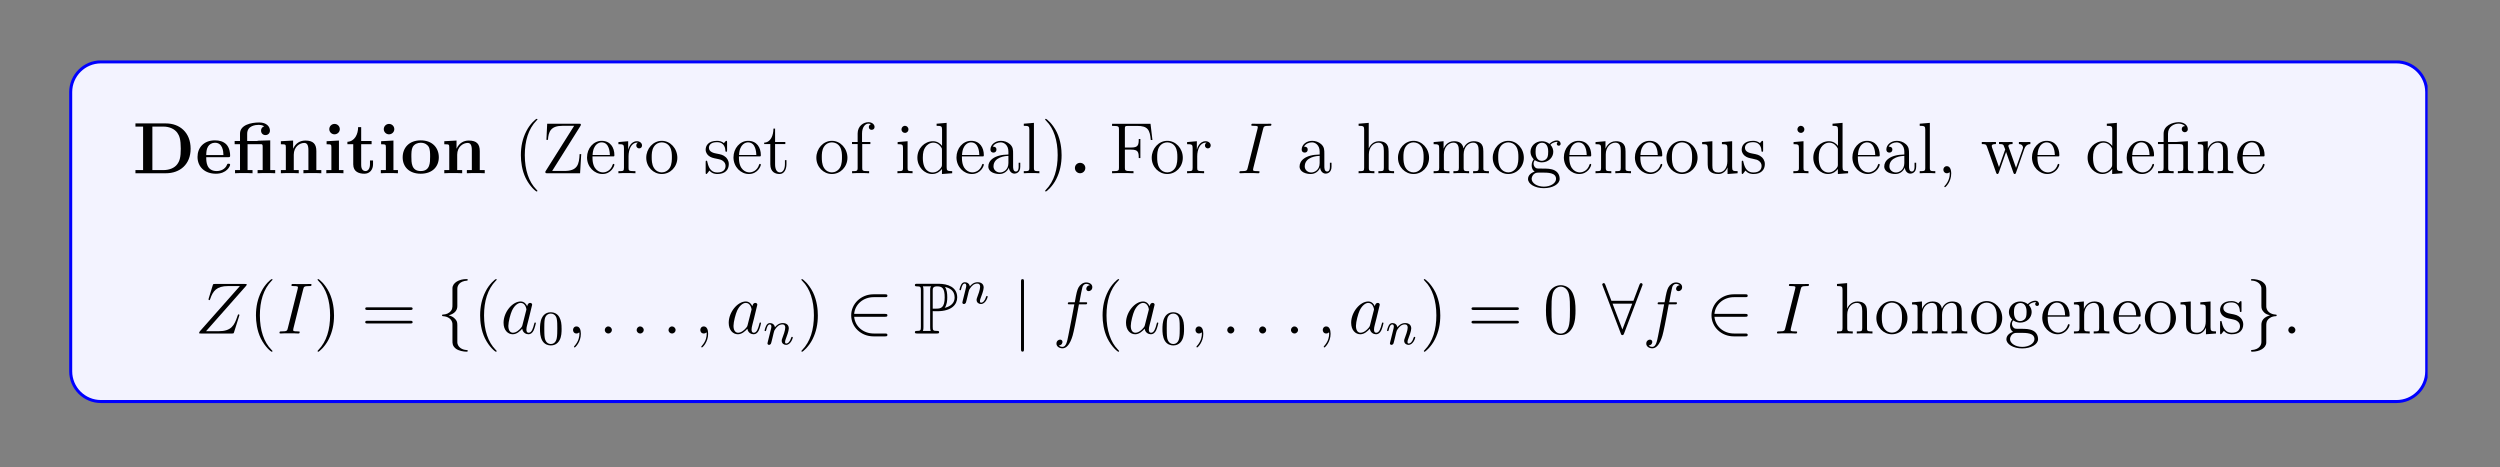 <?xml version="1.0" encoding="UTF-8"?>
<svg xmlns="http://www.w3.org/2000/svg" xmlns:xlink="http://www.w3.org/1999/xlink" width="408.468" height="76.364" viewBox="0 0 408.468 76.364">
<rect x="0" y="0" width="408.468" height="76.364" fill="#808080" stroke="none"/>
<defs>
<g>
<g id="glyph-0-0">
<path d="M 9.469 -4 C 9.469 -6.672 7.672 -8.141 5.438 -8.141 L 0.453 -8.141 L 0.453 -7.625 L 1.703 -7.625 L 1.703 -0.516 L 0.453 -0.516 L 0.453 0 L 5.438 0 C 7.719 0 9.469 -1.453 9.469 -4 Z M 7.859 -4.016 C 7.859 -2.625 7.688 -2 7.266 -1.453 C 6.859 -0.906 6.062 -0.516 5 -0.516 L 3.219 -0.516 L 3.219 -7.625 L 5 -7.625 C 6.031 -7.625 6.859 -7.219 7.297 -6.609 C 7.641 -6.125 7.859 -5.531 7.859 -4.016 Z M 7.859 -4.016 "/>
</g>
<g id="glyph-0-1">
<path d="M 5.703 -1.391 C 5.703 -1.562 5.531 -1.562 5.453 -1.562 C 5.266 -1.562 5.25 -1.531 5.188 -1.375 C 4.875 -0.609 4.094 -0.359 3.516 -0.359 C 1.797 -0.359 1.797 -1.953 1.797 -2.625 L 5.359 -2.625 C 5.641 -2.625 5.703 -2.625 5.703 -2.922 C 5.703 -3.266 5.625 -4.156 5.078 -4.719 C 4.578 -5.219 3.906 -5.375 3.219 -5.375 C 1.375 -5.375 0.375 -4.156 0.375 -2.672 C 0.375 -1.016 1.594 0.078 3.375 0.078 C 5.172 0.078 5.703 -1.188 5.703 -1.391 Z M 4.609 -2.969 L 1.797 -2.969 C 1.812 -3.453 1.828 -3.906 2.078 -4.344 C 2.297 -4.719 2.719 -4.984 3.219 -4.984 C 4.5 -4.984 4.594 -3.562 4.609 -2.969 Z M 4.609 -2.969 "/>
</g>
<g id="glyph-0-2">
<path d="M 6.984 0 L 6.984 -0.516 L 6.172 -0.516 L 6.172 -5.375 L 4.109 -5.312 L 4.109 -5.266 L 2.406 -5.266 L 2.406 -6.453 C 2.406 -7.797 3.812 -7.906 4.281 -7.906 C 4.406 -7.906 4.844 -7.906 5.188 -7.672 C 4.828 -7.547 4.672 -7.266 4.672 -6.969 C 4.672 -6.516 5 -6.234 5.391 -6.234 C 5.781 -6.234 6.125 -6.516 6.125 -6.969 C 6.125 -7.609 5.578 -8.297 4.391 -8.297 C 3.031 -8.297 1.234 -7.891 1.234 -6.469 L 1.234 -5.266 L 0.359 -5.266 L 0.359 -4.75 L 1.234 -4.75 L 1.234 -0.516 L 0.422 -0.516 L 0.422 0 C 0.688 -0.031 1.531 -0.031 1.844 -0.031 C 2.172 -0.031 3.016 -0.031 3.281 0 L 3.281 -0.516 L 2.469 -0.516 L 2.469 -4.75 L 4.562 -4.75 C 4.859 -4.75 4.938 -4.75 4.938 -4.328 L 4.938 -0.516 L 4.109 -0.516 L 4.109 0 C 4.391 -0.031 5.234 -0.031 5.547 -0.031 C 5.875 -0.031 6.719 -0.031 6.984 0 Z M 6.984 0 "/>
</g>
<g id="glyph-0-3">
<path d="M 7.109 0 L 7.109 -0.516 L 6.297 -0.516 L 6.297 -3.625 C 6.297 -4.75 5.812 -5.344 4.5 -5.344 C 3.656 -5.344 2.922 -4.922 2.516 -4.031 L 2.5 -4.031 L 2.5 -5.344 L 0.5 -5.234 L 0.5 -4.734 C 1.234 -4.734 1.312 -4.734 1.312 -4.266 L 1.312 -0.516 L 0.5 -0.516 L 0.5 0 C 0.766 -0.031 1.625 -0.031 1.953 -0.031 C 2.281 -0.031 3.156 -0.031 3.422 0 L 3.422 -0.516 L 2.609 -0.516 L 2.609 -3.031 C 2.609 -4.312 3.562 -4.953 4.312 -4.953 C 4.75 -4.953 5 -4.656 5 -3.766 L 5 -0.516 L 4.188 -0.516 L 4.188 0 C 4.453 -0.031 5.312 -0.031 5.641 -0.031 C 5.984 -0.031 6.844 -0.031 7.109 0 Z M 7.109 0 "/>
</g>
<g id="glyph-0-4">
<path d="M 3.312 0 L 3.312 -0.516 L 2.578 -0.516 L 2.578 -5.344 L 0.562 -5.234 L 0.562 -4.734 C 1.25 -4.734 1.344 -4.734 1.344 -4.266 L 1.344 -0.516 L 0.516 -0.516 L 0.516 0 C 0.797 -0.031 1.609 -0.031 1.938 -0.031 C 2.266 -0.031 3.031 -0.031 3.312 0 Z M 2.719 -7.203 C 2.719 -7.703 2.312 -8.062 1.859 -8.062 C 1.375 -8.062 1 -7.672 1 -7.203 C 1 -6.719 1.406 -6.359 1.844 -6.359 C 2.344 -6.359 2.719 -6.75 2.719 -7.203 Z M 2.719 -7.203 "/>
</g>
<g id="glyph-0-5">
<path d="M 4.438 -1.469 L 4.438 -2.094 L 3.938 -2.094 L 3.938 -1.484 C 3.938 -0.703 3.578 -0.359 3.219 -0.359 C 2.5 -0.359 2.5 -1.156 2.5 -1.422 L 2.5 -4.75 L 4.203 -4.75 L 4.203 -5.266 L 2.5 -5.266 L 2.5 -7.531 L 2 -7.531 C 2 -6.359 1.422 -5.188 0.25 -5.141 L 0.25 -4.75 L 1.203 -4.75 L 1.203 -1.453 C 1.203 -0.203 2.188 0.078 3.031 0.078 C 3.906 0.078 4.438 -0.594 4.438 -1.469 Z M 4.438 -1.469 "/>
</g>
<g id="glyph-0-6">
<path d="M 6.281 -2.594 C 6.281 -4.203 5.188 -5.375 3.328 -5.375 C 1.406 -5.375 0.375 -4.141 0.375 -2.594 C 0.375 -1.047 1.453 0.078 3.328 0.078 C 5.25 0.078 6.281 -1.109 6.281 -2.594 Z M 4.859 -2.719 C 4.859 -1.734 4.859 -0.359 3.328 -0.359 C 1.797 -0.359 1.797 -1.75 1.797 -2.719 C 1.797 -3.266 1.797 -3.859 2.016 -4.297 C 2.281 -4.766 2.812 -4.984 3.328 -4.984 C 4 -4.984 4.422 -4.656 4.625 -4.328 C 4.859 -3.906 4.859 -3.281 4.859 -2.719 Z M 4.859 -2.719 "/>
</g>
<g id="glyph-0-7">
<path d="M 2.703 -0.859 C 2.703 -1.344 2.312 -1.703 1.844 -1.703 C 1.391 -1.703 1 -1.344 1 -0.859 C 1 -0.375 1.391 0 1.844 0 C 2.312 0 2.703 -0.375 2.703 -0.859 Z M 2.703 -0.859 "/>
</g>
<g id="glyph-1-0">
<path d="M 3.859 2.875 C 3.859 2.844 3.859 2.828 3.656 2.625 C 2.469 1.422 1.797 -0.531 1.797 -2.953 C 1.797 -5.25 2.359 -7.234 3.734 -8.641 C 3.859 -8.734 3.859 -8.766 3.859 -8.797 C 3.859 -8.875 3.797 -8.891 3.75 -8.891 C 3.594 -8.891 2.625 -8.047 2.047 -6.875 C 1.438 -5.688 1.156 -4.406 1.156 -2.953 C 1.156 -1.891 1.328 -0.484 1.938 0.781 C 2.641 2.203 3.609 2.984 3.75 2.984 C 3.797 2.984 3.859 2.953 3.859 2.875 Z M 3.859 2.875 "/>
</g>
<g id="glyph-1-1">
<path d="M 6.5 -3.125 L 6.234 -3.125 C 6.156 -1.453 5.906 -0.375 3.75 -0.375 L 1.75 -0.375 L 6.344 -7.688 C 6.438 -7.844 6.438 -7.844 6.438 -7.938 C 6.438 -8.094 6.375 -8.094 6.156 -8.094 L 0.938 -8.094 L 0.812 -5.453 L 1.062 -5.453 C 1.156 -6.797 1.516 -7.75 3.438 -7.75 L 5.344 -7.75 L 0.641 -0.281 C 0.641 -0.016 0.656 0 0.922 0 L 6.312 0 Z M 6.5 -3.125 "/>
</g>
<g id="glyph-1-2">
<path d="M 4.828 -1.406 C 4.828 -1.484 4.766 -1.531 4.703 -1.531 C 4.594 -1.531 4.578 -1.469 4.547 -1.406 C 4.25 -0.422 3.453 -0.141 2.953 -0.141 C 2.453 -0.141 1.25 -0.469 1.25 -2.531 L 1.25 -2.75 L 4.547 -2.75 C 4.797 -2.75 4.828 -2.75 4.828 -2.984 C 4.828 -4.172 4.188 -5.297 2.75 -5.297 C 1.406 -5.297 0.359 -4.062 0.359 -2.594 C 0.359 -1.031 1.562 0.125 2.875 0.125 C 4.297 0.125 4.828 -1.156 4.828 -1.406 Z M 4.094 -2.984 L 1.266 -2.984 C 1.359 -4.844 2.406 -5.047 2.734 -5.047 C 4.016 -5.047 4.078 -3.375 4.094 -2.984 Z M 4.094 -2.984 "/>
</g>
<g id="glyph-1-3">
<path d="M 4.188 -4.547 C 4.188 -4.891 3.859 -5.234 3.359 -5.234 C 2.344 -5.234 2 -4.141 1.938 -3.906 L 1.922 -3.906 L 1.922 -5.234 L 0.328 -5.094 L 0.328 -4.75 C 1.141 -4.75 1.234 -4.672 1.234 -4.094 L 1.234 -0.875 C 1.234 -0.344 1.109 -0.344 0.328 -0.344 L 0.328 0 C 0.672 -0.031 1.312 -0.031 1.672 -0.031 C 2 -0.031 2.828 -0.031 3.109 0 L 3.109 -0.344 L 2.875 -0.344 C 2 -0.344 1.984 -0.469 1.984 -0.906 L 1.984 -2.766 C 1.984 -3.906 2.453 -5 3.375 -5 C 3.469 -5 3.484 -5 3.531 -4.984 C 3.438 -4.938 3.25 -4.859 3.25 -4.547 C 3.25 -4.203 3.516 -4.062 3.719 -4.062 C 3.953 -4.062 4.188 -4.219 4.188 -4.547 Z M 4.188 -4.547 "/>
</g>
<g id="glyph-1-4">
<path d="M 5.438 -2.531 C 5.438 -4.062 4.281 -5.297 2.906 -5.297 C 1.484 -5.297 0.359 -4.031 0.359 -2.531 C 0.359 -1.016 1.547 0.125 2.891 0.125 C 4.297 0.125 5.438 -1.047 5.438 -2.531 Z M 4.547 -2.641 C 4.547 -2.234 4.547 -1.5 4.234 -0.938 C 3.906 -0.375 3.359 -0.141 2.906 -0.141 C 2.469 -0.141 1.938 -0.328 1.594 -0.906 C 1.266 -1.453 1.25 -2.141 1.25 -2.641 C 1.25 -3.094 1.25 -3.812 1.625 -4.359 C 1.953 -4.859 2.484 -5.047 2.891 -5.047 C 3.359 -5.047 3.859 -4.844 4.172 -4.375 C 4.547 -3.828 4.547 -3.078 4.547 -2.641 Z M 4.547 -2.641 "/>
</g>
<g id="glyph-1-5">
<path d="M 4.172 -1.5 C 4.172 -2.141 3.781 -2.531 3.672 -2.625 C 3.25 -3 2.922 -3.078 2.141 -3.219 C 1.797 -3.281 0.922 -3.453 0.922 -4.156 C 0.922 -4.531 1.172 -5.078 2.234 -5.078 C 3.531 -5.078 3.609 -3.969 3.625 -3.609 C 3.641 -3.516 3.719 -3.516 3.766 -3.516 C 3.891 -3.516 3.891 -3.562 3.891 -3.781 L 3.891 -5.016 C 3.891 -5.234 3.891 -5.297 3.766 -5.297 C 3.672 -5.297 3.453 -5.031 3.375 -4.922 C 3 -5.219 2.625 -5.297 2.25 -5.297 C 0.812 -5.297 0.391 -4.5 0.391 -3.859 C 0.391 -3.719 0.391 -3.312 0.844 -2.891 C 1.219 -2.562 1.625 -2.484 2.172 -2.375 C 2.828 -2.234 2.984 -2.203 3.266 -1.969 C 3.484 -1.797 3.641 -1.531 3.641 -1.203 C 3.641 -0.688 3.344 -0.125 2.297 -0.125 C 1.516 -0.125 0.953 -0.562 0.688 -1.75 C 0.641 -1.969 0.625 -2 0.625 -2 C 0.609 -2.047 0.562 -2.047 0.516 -2.047 C 0.391 -2.047 0.391 -1.984 0.391 -1.766 L 0.391 -0.156 C 0.391 0.062 0.391 0.125 0.516 0.125 C 0.562 0.125 0.578 0.109 0.781 -0.141 C 0.844 -0.219 0.844 -0.25 1.016 -0.438 C 1.469 0.125 2.109 0.125 2.312 0.125 C 3.562 0.125 4.172 -0.562 4.172 -1.5 Z M 4.172 -1.5 "/>
</g>
<g id="glyph-1-6">
<path d="M 3.859 -1.469 L 3.859 -2.141 L 3.609 -2.141 L 3.609 -1.5 C 3.609 -0.641 3.266 -0.141 2.797 -0.141 C 2 -0.141 2 -1.25 2 -1.453 L 2 -4.766 L 3.672 -4.766 L 3.672 -5.109 L 2 -5.109 L 2 -7.297 L 1.734 -7.297 C 1.719 -6.172 1.297 -5.047 0.219 -5 L 0.219 -4.766 L 1.219 -4.766 L 1.219 -1.469 C 1.219 -0.156 2.094 0.125 2.734 0.125 C 3.469 0.125 3.859 -0.609 3.859 -1.469 Z M 3.859 -1.469 "/>
</g>
<g id="glyph-1-7">
<path d="M 4.062 -7.562 C 4.062 -8 3.625 -8.344 3.062 -8.344 C 2.234 -8.344 1.297 -7.703 1.297 -6.5 L 1.297 -5.109 L 0.375 -5.109 L 0.375 -4.766 L 1.297 -4.766 L 1.297 -0.875 C 1.297 -0.344 1.156 -0.344 0.391 -0.344 L 0.391 0 C 0.719 -0.031 1.375 -0.031 1.734 -0.031 C 2.047 -0.031 2.891 -0.031 3.172 0 L 3.172 -0.344 L 2.922 -0.344 C 2.062 -0.344 2.047 -0.469 2.047 -0.906 L 2.047 -4.766 L 3.375 -4.766 L 3.375 -5.109 L 2.016 -5.109 L 2.016 -6.5 C 2.016 -7.562 2.562 -8.109 3.047 -8.109 C 3.141 -8.109 3.328 -8.094 3.469 -8.016 C 3.422 -8 3.125 -7.891 3.125 -7.547 C 3.125 -7.281 3.312 -7.094 3.578 -7.094 C 3.859 -7.094 4.062 -7.281 4.062 -7.562 Z M 4.062 -7.562 "/>
</g>
<g id="glyph-1-8">
<path d="M 2.859 0 L 2.859 -0.344 C 2.094 -0.344 2.047 -0.406 2.047 -0.859 L 2.047 -5.234 L 0.422 -5.094 L 0.422 -4.75 C 1.188 -4.75 1.297 -4.688 1.297 -4.109 L 1.297 -0.875 C 1.297 -0.344 1.156 -0.344 0.391 -0.344 L 0.391 0 C 0.719 -0.031 1.297 -0.031 1.641 -0.031 C 1.766 -0.031 2.453 -0.031 2.859 0 Z M 2.188 -7.156 C 2.188 -7.516 1.906 -7.75 1.625 -7.75 C 1.297 -7.75 1.047 -7.484 1.047 -7.156 C 1.047 -6.859 1.297 -6.594 1.609 -6.594 C 1.969 -6.594 2.188 -6.875 2.188 -7.156 Z M 2.188 -7.156 "/>
</g>
<g id="glyph-1-9">
<path d="M 6.109 0 L 6.109 -0.344 C 5.297 -0.344 5.203 -0.422 5.203 -1.016 L 5.203 -8.234 L 3.562 -8.094 L 3.562 -7.75 C 4.359 -7.75 4.453 -7.672 4.453 -7.094 L 4.453 -4.469 C 4.203 -4.812 3.703 -5.234 2.984 -5.234 C 1.594 -5.234 0.422 -4.062 0.422 -2.547 C 0.422 -1.047 1.547 0.125 2.844 0.125 C 3.75 0.125 4.266 -0.469 4.438 -0.703 L 4.438 0.125 Z M 4.438 -1.391 C 4.438 -1.172 4.438 -1.141 4.266 -0.875 C 3.984 -0.469 3.5 -0.125 2.906 -0.125 C 2.594 -0.125 1.312 -0.234 1.312 -2.531 C 1.312 -3.391 1.453 -3.859 1.719 -4.25 C 1.953 -4.625 2.438 -5 3.031 -5 C 3.766 -5 4.172 -4.453 4.297 -4.266 C 4.438 -4.062 4.438 -4.047 4.438 -3.828 Z M 4.438 -1.391 "/>
</g>
<g id="glyph-1-10">
<path d="M 5.625 -1.062 L 5.625 -1.719 L 5.359 -1.719 L 5.359 -1.062 C 5.359 -0.375 5.078 -0.281 4.906 -0.281 C 4.453 -0.281 4.453 -0.906 4.453 -1.094 L 4.453 -3.172 C 4.453 -3.812 4.453 -4.281 3.938 -4.75 C 3.516 -5.125 2.984 -5.297 2.469 -5.297 C 1.5 -5.297 0.75 -4.656 0.75 -3.875 C 0.75 -3.531 0.969 -3.375 1.25 -3.375 C 1.531 -3.375 1.734 -3.562 1.734 -3.859 C 1.734 -4.344 1.297 -4.344 1.125 -4.344 C 1.406 -4.844 1.969 -5.047 2.438 -5.047 C 2.984 -5.047 3.688 -4.594 3.688 -3.531 L 3.688 -3.062 C 1.297 -3.031 0.406 -2.031 0.406 -1.109 C 0.406 -0.172 1.5 0.125 2.219 0.125 C 3 0.125 3.531 -0.359 3.766 -0.922 C 3.812 -0.375 4.172 0.062 4.688 0.062 C 4.938 0.062 5.625 -0.109 5.625 -1.062 Z M 3.688 -1.672 C 3.688 -0.516 2.828 -0.125 2.312 -0.125 C 1.734 -0.125 1.25 -0.547 1.25 -1.109 C 1.25 -2.688 3.266 -2.828 3.688 -2.844 Z M 3.688 -1.672 "/>
</g>
<g id="glyph-1-11">
<path d="M 2.938 0 L 2.938 -0.344 C 2.188 -0.344 2.047 -0.344 2.047 -0.875 L 2.047 -8.234 L 0.391 -8.094 L 0.391 -7.75 C 1.203 -7.75 1.297 -7.672 1.297 -7.094 L 1.297 -0.875 C 1.297 -0.344 1.156 -0.344 0.391 -0.344 L 0.391 0 C 0.719 -0.031 1.297 -0.031 1.656 -0.031 C 2.016 -0.031 2.609 -0.031 2.938 0 Z M 2.938 0 "/>
</g>
<g id="glyph-1-12">
<path d="M 3.344 -2.953 C 3.344 -3.859 3.219 -5.328 2.562 -6.703 C 1.859 -8.125 0.891 -8.891 0.766 -8.891 C 0.719 -8.891 0.656 -8.875 0.656 -8.797 C 0.656 -8.766 0.656 -8.734 0.859 -8.531 C 2.047 -7.344 2.703 -5.391 2.703 -2.969 C 2.703 -0.672 2.141 1.312 0.766 2.719 C 0.656 2.828 0.656 2.844 0.656 2.875 C 0.656 2.953 0.719 2.984 0.766 2.984 C 0.906 2.984 1.891 2.125 2.469 0.953 C 3.078 -0.25 3.344 -1.531 3.344 -2.953 Z M 3.344 -2.953 "/>
</g>
<g id="glyph-1-13">
<path d="M 7.078 -5.438 L 6.766 -8.078 L 0.484 -8.078 L 0.484 -7.734 L 0.719 -7.734 C 1.578 -7.734 1.609 -7.609 1.609 -7.172 L 1.609 -0.906 C 1.609 -0.469 1.578 -0.344 0.719 -0.344 L 0.484 -0.344 L 0.484 0 C 0.766 -0.031 1.828 -0.031 2.188 -0.031 C 2.594 -0.031 3.641 -0.031 3.984 0 L 3.984 -0.344 L 3.625 -0.344 C 2.594 -0.344 2.578 -0.484 2.578 -0.906 L 2.578 -3.859 L 3.609 -3.859 C 4.734 -3.859 4.844 -3.469 4.844 -2.484 L 5.109 -2.484 L 5.109 -5.594 L 4.844 -5.594 C 4.844 -4.594 4.734 -4.203 3.609 -4.203 L 2.578 -4.203 L 2.578 -7.266 C 2.578 -7.656 2.594 -7.734 3.125 -7.734 L 4.594 -7.734 C 6.312 -7.734 6.656 -7.109 6.812 -5.438 Z M 7.078 -5.438 "/>
</g>
<g id="glyph-1-14">
<path d="M 6.172 0 L 6.172 -0.344 C 5.578 -0.344 5.297 -0.344 5.281 -0.703 L 5.281 -2.875 C 5.281 -3.984 5.281 -4.312 5 -4.703 C 4.656 -5.156 4.109 -5.234 3.703 -5.234 C 2.688 -5.234 2.203 -4.453 2.047 -4.094 L 2.031 -4.094 L 2.031 -8.234 L 0.375 -8.094 L 0.375 -7.75 C 1.188 -7.75 1.281 -7.672 1.281 -7.094 L 1.281 -0.875 C 1.281 -0.344 1.156 -0.344 0.375 -0.344 L 0.375 0 C 0.688 -0.031 1.328 -0.031 1.656 -0.031 C 2 -0.031 2.641 -0.031 2.953 0 L 2.953 -0.344 C 2.188 -0.344 2.047 -0.344 2.047 -0.875 L 2.047 -3.078 C 2.047 -4.328 2.875 -5 3.609 -5 C 4.344 -5 4.5 -4.391 4.5 -3.672 L 4.5 -0.875 C 4.5 -0.344 4.375 -0.344 3.609 -0.344 L 3.609 0 C 3.906 -0.031 4.547 -0.031 4.891 -0.031 C 5.234 -0.031 5.875 -0.031 6.172 0 Z M 6.172 0 "/>
</g>
<g id="glyph-1-15">
<path d="M 9.406 0 L 9.406 -0.344 C 8.812 -0.344 8.516 -0.344 8.5 -0.703 L 8.5 -2.875 C 8.5 -3.984 8.5 -4.312 8.234 -4.703 C 7.891 -5.156 7.328 -5.234 6.922 -5.234 C 5.938 -5.234 5.438 -4.516 5.25 -4.062 C 5.094 -4.969 4.453 -5.234 3.703 -5.234 C 2.547 -5.234 2.094 -4.25 2 -4.016 L 2 -5.234 L 0.375 -5.094 L 0.375 -4.75 C 1.188 -4.75 1.281 -4.672 1.281 -4.094 L 1.281 -0.875 C 1.281 -0.344 1.156 -0.344 0.375 -0.344 L 0.375 0 C 0.688 -0.031 1.328 -0.031 1.656 -0.031 C 2 -0.031 2.641 -0.031 2.953 0 L 2.953 -0.344 C 2.188 -0.344 2.047 -0.344 2.047 -0.875 L 2.047 -3.078 C 2.047 -4.328 2.875 -5 3.609 -5 C 4.344 -5 4.5 -4.391 4.5 -3.672 L 4.5 -0.875 C 4.5 -0.344 4.375 -0.344 3.609 -0.344 L 3.609 0 C 3.906 -0.031 4.547 -0.031 4.891 -0.031 C 5.234 -0.031 5.875 -0.031 6.172 0 L 6.172 -0.344 C 5.422 -0.344 5.281 -0.344 5.281 -0.875 L 5.281 -3.078 C 5.281 -4.328 6.094 -5 6.828 -5 C 7.562 -5 7.734 -4.391 7.734 -3.672 L 7.734 -0.875 C 7.734 -0.344 7.609 -0.344 6.828 -0.344 L 6.828 0 C 7.141 -0.031 7.781 -0.031 8.109 -0.031 C 8.453 -0.031 9.094 -0.031 9.406 0 Z M 9.406 0 "/>
</g>
<g id="glyph-1-16">
<path d="M 5.641 -4.812 C 5.641 -5.031 5.469 -5.359 5.047 -5.359 C 4.438 -5.359 3.969 -4.984 3.812 -4.797 C 3.453 -5.078 3.031 -5.234 2.578 -5.234 C 1.516 -5.234 0.719 -4.422 0.719 -3.516 C 0.719 -2.828 1.141 -2.391 1.25 -2.281 C 1.109 -2.109 0.906 -1.766 0.906 -1.297 C 0.906 -0.609 1.312 -0.312 1.406 -0.266 C 0.859 -0.109 0.312 0.312 0.312 0.938 C 0.312 1.75 1.438 2.438 2.891 2.438 C 4.312 2.438 5.484 1.797 5.484 0.906 C 5.484 0.609 5.391 -0.078 4.688 -0.453 C 4.078 -0.766 3.484 -0.766 2.469 -0.766 C 1.75 -0.766 1.656 -0.766 1.453 -0.984 C 1.328 -1.109 1.219 -1.328 1.219 -1.578 C 1.219 -1.781 1.297 -1.984 1.406 -2.141 C 1.969 -1.781 2.438 -1.781 2.578 -1.781 C 3.641 -1.781 4.438 -2.578 4.438 -3.5 C 4.438 -3.812 4.344 -4.266 3.969 -4.656 C 4.422 -5.125 4.984 -5.125 5.047 -5.125 C 5.094 -5.125 5.141 -5.125 5.188 -5.094 C 5.078 -5.047 5.016 -4.938 5.016 -4.797 C 5.016 -4.641 5.141 -4.5 5.328 -4.5 C 5.422 -4.5 5.641 -4.547 5.641 -4.812 Z M 3.609 -3.516 C 3.609 -3.297 3.609 -2.812 3.422 -2.484 C 3.188 -2.141 2.828 -2.031 2.578 -2.031 C 1.547 -2.031 1.547 -3.219 1.547 -3.5 C 1.547 -3.719 1.547 -4.203 1.75 -4.516 C 1.969 -4.859 2.328 -4.984 2.578 -4.984 C 3.609 -4.984 3.609 -3.781 3.609 -3.516 Z M 4.891 0.922 C 4.891 1.625 4 2.188 2.906 2.188 C 1.766 2.188 0.906 1.594 0.906 0.922 C 0.906 0.828 0.922 0.375 1.375 0.062 C 1.641 -0.109 1.75 -0.109 2.578 -0.109 C 3.562 -0.109 4.891 -0.109 4.891 0.922 Z M 4.891 0.922 "/>
</g>
<g id="glyph-1-17">
<path d="M 6.172 0 L 6.172 -0.344 C 5.578 -0.344 5.297 -0.344 5.281 -0.703 L 5.281 -2.875 C 5.281 -3.984 5.281 -4.312 5 -4.703 C 4.656 -5.156 4.109 -5.234 3.703 -5.234 C 2.547 -5.234 2.094 -4.25 2 -4.016 L 2 -5.234 L 0.375 -5.094 L 0.375 -4.75 C 1.188 -4.75 1.281 -4.672 1.281 -4.094 L 1.281 -0.875 C 1.281 -0.344 1.156 -0.344 0.375 -0.344 L 0.375 0 C 0.688 -0.031 1.328 -0.031 1.656 -0.031 C 2 -0.031 2.641 -0.031 2.953 0 L 2.953 -0.344 C 2.188 -0.344 2.047 -0.344 2.047 -0.875 L 2.047 -3.078 C 2.047 -4.328 2.875 -5 3.609 -5 C 4.344 -5 4.5 -4.391 4.5 -3.672 L 4.5 -0.875 C 4.5 -0.344 4.375 -0.344 3.609 -0.344 L 3.609 0 C 3.906 -0.031 4.547 -0.031 4.891 -0.031 C 5.234 -0.031 5.875 -0.031 6.172 0 Z M 6.172 0 "/>
</g>
<g id="glyph-1-18">
<path d="M 6.172 0 L 6.172 -0.344 C 5.375 -0.344 5.281 -0.422 5.281 -1.016 L 5.281 -5.234 L 3.609 -5.094 L 3.609 -4.75 C 4.406 -4.75 4.5 -4.672 4.5 -4.094 L 4.5 -1.969 C 4.5 -0.953 3.969 -0.125 3.078 -0.125 C 2.109 -0.125 2.047 -0.672 2.047 -1.297 L 2.047 -5.234 L 0.375 -5.094 L 0.375 -4.75 C 1.281 -4.75 1.281 -4.719 1.281 -3.672 L 1.281 -1.891 C 1.281 -1.156 1.281 -0.719 1.641 -0.328 C 1.922 -0.031 2.406 0.125 3.016 0.125 C 3.219 0.125 3.594 0.125 4 -0.219 C 4.344 -0.5 4.531 -0.953 4.531 -0.953 L 4.531 0.125 Z M 6.172 0 "/>
</g>
<g id="glyph-1-19">
<path d="M 2.312 0.047 C 2.312 -0.688 2.062 -1.156 1.594 -1.156 C 1.25 -1.156 1.031 -0.891 1.031 -0.578 C 1.031 -0.266 1.25 0 1.609 0 C 1.797 0 1.922 -0.078 2 -0.141 C 2.031 -0.172 2.047 -0.172 2.047 -0.172 C 2.047 -0.172 2.078 -0.016 2.078 0.047 C 2.078 0.812 1.766 1.516 1.25 2.062 C 1.203 2.094 1.188 2.125 1.188 2.172 C 1.188 2.234 1.25 2.281 1.297 2.281 C 1.406 2.281 2.312 1.406 2.312 0.047 Z M 2.312 0.047 "/>
</g>
<g id="glyph-1-20">
<path d="M 8.156 -4.766 L 8.156 -5.109 C 7.859 -5.094 7.656 -5.094 7.281 -5.094 L 6.281 -5.109 L 6.281 -4.766 C 6.812 -4.75 6.953 -4.422 6.953 -4.203 C 6.953 -4.203 6.953 -4.109 6.906 -3.984 L 5.812 -0.875 L 4.625 -4.234 C 4.562 -4.375 4.562 -4.406 4.562 -4.438 C 4.562 -4.766 5 -4.766 5.25 -4.766 L 5.25 -5.109 C 4.922 -5.094 4.438 -5.094 4.094 -5.094 L 3.031 -5.109 L 3.031 -4.766 C 3.469 -4.766 3.625 -4.75 3.766 -4.594 C 3.812 -4.516 3.969 -4.125 4.047 -3.891 L 3.031 -1 L 1.891 -4.219 C 1.844 -4.375 1.844 -4.406 1.844 -4.453 C 1.844 -4.766 2.297 -4.766 2.531 -4.766 L 2.531 -5.109 C 2.234 -5.094 1.641 -5.094 1.312 -5.094 L 0.219 -5.109 L 0.219 -4.766 C 0.812 -4.766 0.938 -4.719 1.062 -4.344 L 2.562 -0.094 C 2.609 0.031 2.641 0.125 2.781 0.125 C 2.875 0.125 2.938 0.078 3 -0.109 L 4.188 -3.484 L 5.375 -0.109 C 5.438 0.078 5.484 0.125 5.594 0.125 C 5.734 0.125 5.766 0.031 5.812 -0.094 L 7.172 -3.984 C 7.438 -4.734 7.953 -4.75 8.156 -4.766 Z M 8.156 -4.766 "/>
</g>
<g id="glyph-1-21">
<path d="M 6.109 0 L 6.109 -0.344 C 5.344 -0.344 5.203 -0.344 5.203 -0.875 L 5.203 -5.234 L 3.766 -5.141 C 3.703 -5.141 3.578 -5.141 3.562 -5.125 C 3.531 -5.109 3.516 -5.109 3.344 -5.109 L 1.953 -5.109 L 1.953 -6.453 C 1.953 -7.656 2.984 -8.109 3.688 -8.109 C 3.812 -8.109 4.375 -8.094 4.734 -7.703 C 4.234 -7.703 4.203 -7.328 4.203 -7.203 C 4.203 -6.859 4.484 -6.703 4.688 -6.703 C 4.891 -6.703 5.188 -6.844 5.188 -7.203 C 5.188 -7.812 4.625 -8.344 3.719 -8.344 C 2.625 -8.344 1.234 -7.75 1.234 -6.469 L 1.234 -5.109 L 0.312 -5.109 L 0.312 -4.766 L 1.234 -4.766 L 1.234 -0.875 C 1.234 -0.344 1.109 -0.344 0.328 -0.344 L 0.328 0 C 0.672 -0.031 1.25 -0.031 1.594 -0.031 C 1.953 -0.031 2.547 -0.031 2.875 0 L 2.875 -0.344 C 2.125 -0.344 1.984 -0.344 1.984 -0.875 L 1.984 -4.766 L 3.844 -4.766 C 4.391 -4.766 4.453 -4.609 4.453 -4.125 L 4.453 -0.875 C 4.453 -0.344 4.328 -0.344 3.562 -0.344 L 3.562 0 C 3.891 -0.031 4.469 -0.031 4.828 -0.031 C 5.188 -0.031 5.781 -0.031 6.109 0 Z M 6.109 0 "/>
</g>
<g id="glyph-2-0">
<path d="M 4.359 -7.219 C 4.469 -7.641 4.5 -7.75 5.359 -7.75 C 5.625 -7.75 5.719 -7.75 5.719 -7.984 C 5.719 -8.094 5.578 -8.094 5.547 -8.094 C 5.344 -8.094 5.078 -8.078 4.859 -8.078 L 3.406 -8.078 C 3.172 -8.078 2.891 -8.094 2.656 -8.094 C 2.562 -8.094 2.438 -8.094 2.438 -7.875 C 2.438 -7.75 2.531 -7.75 2.766 -7.75 C 3.5 -7.75 3.5 -7.656 3.5 -7.531 C 3.5 -7.453 3.469 -7.375 3.453 -7.266 L 1.844 -0.875 C 1.75 -0.469 1.719 -0.344 0.859 -0.344 C 0.594 -0.344 0.484 -0.344 0.484 -0.125 C 0.484 0 0.609 0 0.672 0 C 0.875 0 1.141 -0.031 1.359 -0.031 L 2.812 -0.031 C 3.047 -0.031 3.312 0 3.547 0 C 3.641 0 3.781 0 3.781 -0.219 C 3.781 -0.344 3.719 -0.344 3.453 -0.344 C 2.719 -0.344 2.719 -0.438 2.719 -0.578 C 2.719 -0.609 2.719 -0.672 2.766 -0.859 Z M 4.359 -7.219 "/>
</g>
<g id="glyph-2-1">
<path d="M 8.297 -7.734 C 8.375 -7.812 8.438 -7.891 8.438 -8 C 8.438 -8.094 8.422 -8.094 8.141 -8.094 L 3.25 -8.094 C 2.984 -8.094 2.969 -8.094 2.891 -7.875 L 2.234 -5.734 C 2.203 -5.625 2.203 -5.594 2.203 -5.578 C 2.203 -5.531 2.234 -5.453 2.328 -5.453 C 2.422 -5.453 2.438 -5.5 2.484 -5.656 C 2.922 -6.938 3.516 -7.75 5.391 -7.75 L 7.328 -7.75 L 0.828 -0.406 C 0.719 -0.266 0.672 -0.219 0.672 -0.094 C 0.672 0 0.734 0 0.953 0 L 6.031 0 C 6.297 0 6.312 -0.016 6.375 -0.219 L 7.203 -2.844 C 7.219 -2.875 7.25 -2.969 7.25 -3.016 C 7.25 -3.078 7.203 -3.125 7.125 -3.125 C 7.031 -3.125 7.016 -3.125 6.922 -2.828 C 6.422 -1.297 5.906 -0.375 3.844 -0.375 L 1.797 -0.375 Z M 8.297 -7.734 "/>
</g>
<g id="glyph-2-2">
<path d="M 3.562 -1.406 C 3.516 -1.203 3.516 -1.188 3.344 -0.953 C 3.078 -0.625 2.562 -0.125 2 -0.125 C 1.516 -0.125 1.25 -0.562 1.25 -1.25 C 1.25 -1.906 1.609 -3.234 1.844 -3.734 C 2.234 -4.562 2.797 -5 3.266 -5 C 4.047 -5 4.203 -4.016 4.203 -3.922 C 4.203 -3.906 4.156 -3.766 4.156 -3.734 Z M 4.328 -4.453 C 4.203 -4.75 3.875 -5.234 3.266 -5.234 C 1.922 -5.234 0.469 -3.5 0.469 -1.75 C 0.469 -0.562 1.156 0.125 1.969 0.125 C 2.625 0.125 3.172 -0.391 3.516 -0.781 C 3.625 -0.078 4.188 0.125 4.547 0.125 C 4.891 0.125 5.188 -0.094 5.391 -0.516 C 5.578 -0.922 5.75 -1.656 5.75 -1.703 C 5.75 -1.75 5.703 -1.797 5.641 -1.797 C 5.531 -1.797 5.516 -1.75 5.469 -1.562 C 5.297 -0.859 5.062 -0.125 4.578 -0.125 C 4.234 -0.125 4.203 -0.422 4.203 -0.672 C 4.203 -0.938 4.25 -1.062 4.359 -1.531 C 4.438 -1.828 4.5 -2.094 4.594 -2.438 C 5.031 -4.203 5.141 -4.641 5.141 -4.703 C 5.141 -4.875 5 -5 4.828 -5 C 4.453 -5 4.359 -4.594 4.328 -4.453 Z M 4.328 -4.453 "/>
</g>
<g id="glyph-2-3">
<path d="M 2.312 0.047 C 2.312 -0.641 2.094 -1.156 1.594 -1.156 C 1.219 -1.156 1.031 -0.844 1.031 -0.578 C 1.031 -0.312 1.203 0 1.609 0 C 1.766 0 1.891 -0.047 2 -0.156 C 2.031 -0.172 2.047 -0.172 2.047 -0.172 C 2.078 -0.172 2.078 -0.016 2.078 0.047 C 2.078 0.438 2 1.203 1.312 1.984 C 1.188 2.125 1.188 2.141 1.188 2.172 C 1.188 2.234 1.25 2.281 1.297 2.281 C 1.406 2.281 2.312 1.406 2.312 0.047 Z M 2.312 0.047 "/>
</g>
<g id="glyph-2-4">
<path d="M 2.188 -0.562 C 2.188 -0.906 1.891 -1.156 1.609 -1.156 C 1.266 -1.156 1.031 -0.859 1.031 -0.578 C 1.031 -0.234 1.312 0 1.594 0 C 1.938 0 2.188 -0.281 2.188 -0.562 Z M 2.188 -0.562 "/>
</g>
<g id="glyph-2-5">
<path d="M 5.297 -4.766 C 5.531 -4.766 5.625 -4.766 5.625 -5 C 5.625 -5.109 5.531 -5.109 5.312 -5.109 L 4.359 -5.109 C 4.578 -6.328 4.75 -7.172 4.844 -7.547 C 4.906 -7.844 5.156 -8.109 5.469 -8.109 C 5.719 -8.109 5.969 -8 6.078 -7.891 C 5.625 -7.844 5.484 -7.5 5.484 -7.312 C 5.484 -7.062 5.656 -6.922 5.875 -6.922 C 6.125 -6.922 6.469 -7.125 6.469 -7.578 C 6.469 -8.078 5.984 -8.344 5.453 -8.344 C 4.953 -8.344 4.453 -7.969 4.203 -7.5 C 4 -7.094 3.875 -6.672 3.609 -5.109 L 2.812 -5.109 C 2.578 -5.109 2.469 -5.109 2.469 -4.891 C 2.469 -4.766 2.531 -4.766 2.781 -4.766 L 3.531 -4.766 C 3.328 -3.672 2.828 -0.984 2.562 0.281 C 2.359 1.312 2.188 2.188 1.594 2.188 C 1.547 2.188 1.203 2.188 1 1.953 C 1.594 1.906 1.594 1.391 1.594 1.375 C 1.594 1.141 1.422 1 1.203 1 C 0.953 1 0.609 1.203 0.609 1.656 C 0.609 2.156 1.125 2.422 1.594 2.422 C 2.797 2.422 3.297 0.25 3.422 -0.344 C 3.641 -1.25 4.219 -4.406 4.281 -4.766 Z M 5.297 -4.766 "/>
</g>
<g id="glyph-3-0">
<path d="M 3.859 2.875 C 3.859 2.844 3.859 2.828 3.656 2.625 C 2.469 1.422 1.797 -0.531 1.797 -2.953 C 1.797 -5.25 2.359 -7.234 3.734 -8.641 C 3.859 -8.734 3.859 -8.766 3.859 -8.797 C 3.859 -8.875 3.797 -8.891 3.75 -8.891 C 3.594 -8.891 2.625 -8.047 2.047 -6.875 C 1.438 -5.688 1.156 -4.406 1.156 -2.953 C 1.156 -1.891 1.328 -0.484 1.938 0.781 C 2.641 2.203 3.609 2.984 3.75 2.984 C 3.797 2.984 3.859 2.953 3.859 2.875 Z M 3.859 2.875 "/>
</g>
<g id="glyph-3-1">
<path d="M 3.344 -2.953 C 3.344 -3.859 3.219 -5.328 2.562 -6.703 C 1.859 -8.125 0.891 -8.891 0.766 -8.891 C 0.719 -8.891 0.656 -8.875 0.656 -8.797 C 0.656 -8.766 0.656 -8.734 0.859 -8.531 C 2.047 -7.344 2.703 -5.391 2.703 -2.969 C 2.703 -0.672 2.141 1.312 0.766 2.719 C 0.656 2.828 0.656 2.844 0.656 2.875 C 0.656 2.953 0.719 2.984 0.766 2.984 C 0.906 2.984 1.891 2.125 2.469 0.953 C 3.078 -0.25 3.344 -1.531 3.344 -2.953 Z M 3.344 -2.953 "/>
</g>
<g id="glyph-3-2">
<path d="M 8 -3.844 C 8.172 -3.844 8.391 -3.844 8.391 -4.062 C 8.391 -4.281 8.188 -4.281 8 -4.281 L 1.016 -4.281 C 0.859 -4.281 0.641 -4.281 0.641 -4.062 C 0.641 -3.844 0.844 -3.844 1.016 -3.844 Z M 8 -1.641 C 8.172 -1.641 8.391 -1.641 8.391 -1.844 C 8.391 -2.078 8.188 -2.078 8 -2.078 L 1.016 -2.078 C 0.859 -2.078 0.641 -2.078 0.641 -1.859 C 0.641 -1.641 0.844 -1.641 1.016 -1.641 Z M 8 -1.641 "/>
</g>
<g id="glyph-3-3">
<path d="M 5.312 -3.797 C 5.312 -4.781 5.25 -5.734 4.828 -6.641 C 4.344 -7.625 3.484 -7.891 2.906 -7.891 C 2.219 -7.891 1.375 -7.547 0.938 -6.562 C 0.609 -5.812 0.484 -5.078 0.484 -3.797 C 0.484 -2.641 0.562 -1.781 1 -0.938 C 1.453 -0.031 2.281 0.25 2.891 0.25 C 3.922 0.25 4.516 -0.375 4.859 -1.062 C 5.297 -1.938 5.312 -3.109 5.312 -3.797 Z M 2.891 0.016 C 2.516 0.016 1.75 -0.203 1.516 -1.5 C 1.391 -2.203 1.391 -3.109 1.391 -3.938 C 1.391 -4.906 1.391 -5.781 1.578 -6.484 C 1.781 -7.281 2.391 -7.656 2.891 -7.656 C 3.344 -7.656 4.031 -7.375 4.25 -6.359 C 4.406 -5.688 4.406 -4.75 4.406 -3.938 C 4.406 -3.141 4.406 -2.234 4.281 -1.516 C 4.062 -0.219 3.312 0.016 2.891 0.016 Z M 2.891 0.016 "/>
</g>
<g id="glyph-4-0">
<path d="M 3.359 -7.312 C 3.359 -7.797 3.672 -8.547 4.953 -8.641 C 5.016 -8.641 5.062 -8.688 5.062 -8.766 C 5.062 -8.891 4.969 -8.891 4.844 -8.891 C 3.656 -8.891 2.578 -8.297 2.562 -7.406 L 2.562 -4.703 C 2.562 -4.25 2.562 -3.859 2.094 -3.469 C 1.672 -3.125 1.219 -3.109 0.953 -3.094 C 0.906 -3.078 0.859 -3.031 0.859 -2.969 C 0.859 -2.844 0.922 -2.844 1.047 -2.828 C 1.828 -2.781 2.391 -2.359 2.531 -1.781 C 2.562 -1.656 2.562 -1.625 2.562 -1.203 L 2.562 1.156 C 2.562 1.656 2.562 2.031 3.125 2.484 C 3.594 2.828 4.375 2.969 4.844 2.969 C 4.969 2.969 5.062 2.969 5.062 2.828 C 5.062 2.719 5 2.719 4.875 2.703 C 4.125 2.656 3.547 2.281 3.391 1.672 C 3.359 1.562 3.359 1.547 3.359 1.109 L 3.359 -1.375 C 3.359 -1.922 3.266 -2.125 2.875 -2.5 C 2.625 -2.75 2.281 -2.875 1.953 -2.969 C 2.922 -3.234 3.359 -3.781 3.359 -4.469 Z M 3.359 -7.312 "/>
</g>
<g id="glyph-4-1">
<path d="M 6.5 -2.734 C 6.703 -2.734 6.906 -2.734 6.906 -2.969 C 6.906 -3.203 6.703 -3.203 6.5 -3.203 L 1.469 -3.203 C 1.609 -4.797 2.984 -5.938 4.656 -5.938 L 6.5 -5.938 C 6.703 -5.938 6.906 -5.938 6.906 -6.172 C 6.906 -6.406 6.703 -6.406 6.5 -6.406 L 4.625 -6.406 C 2.594 -6.406 0.984 -4.859 0.984 -2.969 C 0.984 -1.062 2.594 0.469 4.625 0.469 L 6.5 0.469 C 6.703 0.469 6.906 0.469 6.906 0.234 C 6.906 0 6.703 0 6.5 0 L 4.656 0 C 2.984 0 1.609 -1.141 1.469 -2.734 Z M 6.5 -2.734 "/>
</g>
<g id="glyph-4-2">
<path d="M 1.891 -8.469 C 1.891 -8.688 1.891 -8.891 1.656 -8.891 C 1.406 -8.891 1.406 -8.688 1.406 -8.469 L 1.406 2.531 C 1.406 2.75 1.406 2.969 1.656 2.969 C 1.891 2.969 1.891 2.75 1.891 2.531 Z M 1.891 -8.469 "/>
</g>
<g id="glyph-4-3">
<path d="M 6.531 -7.781 C 6.594 -7.906 6.594 -7.938 6.594 -8 C 6.594 -8.109 6.5 -8.234 6.359 -8.234 C 6.203 -8.234 6.125 -8.094 6.078 -7.953 L 5.094 -5.344 L 1.5 -5.344 L 0.516 -7.953 C 0.453 -8.125 0.391 -8.234 0.234 -8.234 C 0.125 -8.234 0 -8.109 0 -8 C 0 -7.969 0 -7.953 0.078 -7.781 L 3.031 -0.016 C 3.078 0.156 3.141 0.266 3.297 0.266 C 3.469 0.266 3.516 0.125 3.562 0.016 Z M 1.688 -4.875 L 4.906 -4.875 L 3.297 -0.656 Z M 1.688 -4.875 "/>
</g>
<g id="glyph-4-4">
<path d="M 2.562 1.391 C 2.562 1.859 2.25 2.625 0.953 2.703 C 0.906 2.719 0.859 2.766 0.859 2.828 C 0.859 2.969 0.984 2.969 1.094 2.969 C 2.234 2.969 3.344 2.391 3.359 1.484 L 3.359 -1.219 C 3.359 -1.688 3.359 -2.062 3.828 -2.453 C 4.25 -2.797 4.703 -2.828 4.953 -2.828 C 5.016 -2.844 5.062 -2.891 5.062 -2.969 C 5.062 -3.078 5 -3.078 4.875 -3.094 C 4.094 -3.141 3.516 -3.562 3.391 -4.156 C 3.359 -4.281 3.359 -4.312 3.359 -4.734 L 3.359 -7.078 C 3.359 -7.578 3.359 -7.953 2.781 -8.406 C 2.312 -8.781 1.5 -8.891 1.094 -8.891 C 0.984 -8.891 0.859 -8.891 0.859 -8.766 C 0.859 -8.641 0.922 -8.641 1.047 -8.641 C 1.797 -8.594 2.375 -8.203 2.531 -7.609 C 2.562 -7.5 2.562 -7.469 2.562 -7.047 L 2.562 -4.547 C 2.562 -4.016 2.656 -3.812 3.031 -3.422 C 3.281 -3.172 3.625 -3.062 3.969 -2.969 C 2.984 -2.688 2.562 -2.141 2.562 -1.453 Z M 2.562 1.391 "/>
</g>
<g id="glyph-5-0">
<path d="M 3.859 -2.516 C 3.859 -3.375 3.781 -3.875 3.516 -4.391 C 3.172 -5.078 2.531 -5.25 2.094 -5.25 C 1.094 -5.25 0.734 -4.516 0.625 -4.297 C 0.344 -3.719 0.328 -2.938 0.328 -2.516 C 0.328 -2 0.344 -1.203 0.734 -0.562 C 1.094 0.016 1.672 0.172 2.094 0.172 C 2.469 0.172 3.156 0.047 3.547 -0.734 C 3.844 -1.297 3.859 -2.016 3.859 -2.516 Z M 2.094 -0.062 C 1.828 -0.062 1.281 -0.188 1.109 -1.016 C 1.031 -1.469 1.031 -2.203 1.031 -2.609 C 1.031 -3.156 1.031 -3.719 1.109 -4.156 C 1.281 -4.953 1.891 -5.031 2.094 -5.031 C 2.359 -5.031 2.906 -4.906 3.062 -4.188 C 3.156 -3.75 3.156 -3.156 3.156 -2.609 C 3.156 -2.156 3.156 -1.438 3.062 -1 C 2.906 -0.172 2.359 -0.062 2.094 -0.062 Z M 2.094 -0.062 "/>
</g>
<g id="glyph-6-0">
<path d="M 1.578 -1.297 C 1.609 -1.422 1.688 -1.719 1.703 -1.828 C 1.812 -2.266 1.812 -2.266 2 -2.531 C 2.266 -2.922 2.625 -3.266 3.156 -3.266 C 3.453 -3.266 3.609 -3.094 3.609 -2.734 C 3.609 -2.297 3.281 -1.391 3.125 -1 C 3.031 -0.75 3.031 -0.703 3.031 -0.594 C 3.031 -0.141 3.406 0.078 3.734 0.078 C 4.516 0.078 4.844 -1.031 4.844 -1.125 C 4.844 -1.203 4.781 -1.234 4.719 -1.234 C 4.625 -1.234 4.609 -1.172 4.578 -1.094 C 4.391 -0.453 4.062 -0.141 3.766 -0.141 C 3.641 -0.141 3.578 -0.219 3.578 -0.406 C 3.578 -0.578 3.641 -0.766 3.719 -0.953 C 3.828 -1.25 4.188 -2.172 4.188 -2.609 C 4.188 -3.203 3.766 -3.484 3.203 -3.484 C 2.562 -3.484 2.156 -3.094 1.922 -2.797 C 1.859 -3.234 1.516 -3.484 1.109 -3.484 C 0.828 -3.484 0.625 -3.312 0.5 -3.062 C 0.312 -2.688 0.234 -2.297 0.234 -2.281 C 0.234 -2.203 0.297 -2.172 0.359 -2.172 C 0.453 -2.172 0.469 -2.203 0.516 -2.406 C 0.609 -2.797 0.766 -3.266 1.094 -3.266 C 1.297 -3.266 1.344 -3.062 1.344 -2.891 C 1.344 -2.75 1.297 -2.594 1.234 -2.344 C 1.219 -2.281 1.109 -1.812 1.078 -1.703 L 0.781 -0.516 C 0.75 -0.391 0.703 -0.203 0.703 -0.172 C 0.703 0.016 0.859 0.078 0.953 0.078 C 1.094 0.078 1.219 -0.016 1.266 -0.109 C 1.297 -0.156 1.359 -0.422 1.406 -0.594 Z M 1.578 -1.297 "/>
</g>
<g id="glyph-7-0">
<path d="M 3.109 -3.656 C 3.156 -3.656 3.406 -3.656 3.422 -3.641 L 3.828 -3.641 C 6.234 -3.641 7.109 -4.766 7.109 -5.891 C 7.109 -7.578 5.578 -8.125 4.062 -8.125 L 0.594 -8.125 C 0.375 -8.125 0.188 -8.125 0.188 -7.906 C 0.188 -7.703 0.422 -7.703 0.516 -7.703 C 1.125 -7.703 1.172 -7.609 1.172 -7.031 L 1.172 -1.094 C 1.172 -0.516 1.125 -0.422 0.516 -0.422 C 0.406 -0.422 0.188 -0.422 0.188 -0.219 C 0.188 0 0.375 0 0.594 0 L 3.766 0 C 3.984 0 4.156 0 4.156 -0.219 C 4.156 -0.422 3.969 -0.422 3.828 -0.422 C 3.156 -0.422 3.109 -0.516 3.109 -1.094 Z M 5.062 -4.188 C 5.438 -4.688 5.484 -5.438 5.484 -5.906 C 5.484 -6.531 5.422 -7.156 5.109 -7.609 C 5.766 -7.453 6.688 -7.094 6.688 -5.891 C 6.688 -5.062 6.156 -4.453 5.062 -4.188 Z M 3.109 -7.062 C 3.109 -7.312 3.109 -7.703 3.812 -7.703 C 4.672 -7.703 5.062 -7.391 5.062 -5.906 C 5.062 -4.203 4.438 -4.062 3.703 -4.062 L 3.109 -4.062 Z M 1.5 -0.422 C 1.594 -0.625 1.594 -0.906 1.594 -1.062 L 1.594 -7.062 C 1.594 -7.203 1.594 -7.5 1.5 -7.703 L 2.844 -7.703 C 2.688 -7.516 2.688 -7.281 2.688 -7.109 L 2.688 -1.062 C 2.688 -0.953 2.688 -0.625 2.781 -0.422 Z M 1.5 -0.422 "/>
</g>
</g>
<clipPath id="clip-0">
<path clip-rule="nonzero" d="M 11.305 10 L 396.641 10 L 396.641 65.852 L 11.305 65.852 Z M 11.305 10 "/>
</clipPath>
<clipPath id="clip-1">
<path clip-rule="nonzero" d="M 11.551 60.664 L 11.551 15.066 C 11.551 12.34 13.762 10.125 16.492 10.125 L 391.457 10.125 C 394.184 10.125 396.395 12.34 396.395 15.066 L 396.395 60.664 C 396.395 63.395 394.184 65.605 391.457 65.605 L 16.492 65.605 C 13.762 65.605 11.551 63.395 11.551 60.664 Z M 11.551 60.664 "/>
</clipPath>
<clipPath id="clip-2">
<path clip-rule="nonzero" d="M 11.305 9.879 L 396.641 9.879 L 396.641 65.852 L 11.305 65.852 Z M 11.305 9.879 "/>
</clipPath>
</defs>
<g clip-path="url(#clip-0)">
<g clip-path="url(#clip-1)">
<path fill-rule="nonzero" fill="rgb(95%, 95%, 100%)" fill-opacity="1" d="M 11.551 60.664 L 11.551 15.066 C 11.551 12.34 13.762 10.125 16.492 10.125 L 391.457 10.125 C 394.184 10.125 396.395 12.34 396.395 15.066 L 396.395 60.664 C 396.395 63.395 394.184 65.605 391.457 65.605 L 16.492 65.605 C 13.762 65.605 11.551 63.395 11.551 60.664 Z M 11.551 60.664 "/>
</g>
</g>
<g clip-path="url(#clip-2)">
<path fill="none" stroke-width="0.498" stroke-linecap="butt" stroke-linejoin="miter" stroke="rgb(0%, 0%, 100%)" stroke-opacity="1" stroke-miterlimit="10" d="M 0.249 5.232 L 0.249 51.209 C 0.249 53.958 2.478 56.192 5.232 56.192 L 383.319 56.192 C 386.069 56.192 388.298 53.958 388.298 51.209 L 388.298 5.232 C 388.298 2.478 386.069 0.249 383.319 0.249 L 5.232 0.249 C 2.478 0.249 0.249 2.478 0.249 5.232 Z M 0.249 5.232 " transform="matrix(0.992, 0, 0, -0.992, 11.304, 65.853)"/>
</g>
<g fill="rgb(0%, 0%, 0%)" fill-opacity="1">
<use xlink:href="#glyph-0-0" x="21.677" y="28.307"/>
<use xlink:href="#glyph-0-1" x="31.898" y="28.307"/>
<use xlink:href="#glyph-0-2" x="37.98" y="28.307"/>
<use xlink:href="#glyph-0-3" x="45.39" y="28.307"/>
<use xlink:href="#glyph-0-4" x="52.801" y="28.307"/>
<use xlink:href="#glyph-0-5" x="56.512" y="28.307"/>
<use xlink:href="#glyph-0-4" x="61.705" y="28.307"/>
<use xlink:href="#glyph-0-6" x="65.416" y="28.307"/>
<use xlink:href="#glyph-0-3" x="72.091" y="28.307"/>
</g>
<g fill="rgb(0%, 0%, 0%)" fill-opacity="1">
<use xlink:href="#glyph-1-0" x="83.948" y="28.307"/>
<use xlink:href="#glyph-1-1" x="88.465" y="28.307"/>
<use xlink:href="#glyph-1-2" x="95.555" y="28.307"/>
<use xlink:href="#glyph-1-3" x="100.713" y="28.307"/>
<use xlink:href="#glyph-1-4" x="105.23" y="28.307"/>
</g>
<g fill="rgb(0%, 0%, 0%)" fill-opacity="1">
<use xlink:href="#glyph-1-5" x="114.905" y="28.307"/>
<use xlink:href="#glyph-1-2" x="119.482" y="28.307"/>
<use xlink:href="#glyph-1-6" x="124.639" y="28.307"/>
</g>
<g fill="rgb(0%, 0%, 0%)" fill-opacity="1">
<use xlink:href="#glyph-1-4" x="133.022" y="28.307"/>
<use xlink:href="#glyph-1-7" x="138.831" y="28.307"/>
</g>
<g fill="rgb(0%, 0%, 0%)" fill-opacity="1">
<use xlink:href="#glyph-1-8" x="146.241" y="28.307"/>
<use xlink:href="#glyph-1-9" x="149.466" y="28.307"/>
<use xlink:href="#glyph-1-2" x="155.916" y="28.307"/>
<use xlink:href="#glyph-1-10" x="161.074" y="28.307"/>
<use xlink:href="#glyph-1-11" x="166.883" y="28.307"/>
<use xlink:href="#glyph-1-12" x="170.108" y="28.307"/>
</g>
<g fill="rgb(0%, 0%, 0%)" fill-opacity="1">
<use xlink:href="#glyph-0-7" x="174.626" y="28.307"/>
</g>
<g fill="rgb(0%, 0%, 0%)" fill-opacity="1">
<use xlink:href="#glyph-1-13" x="181.214" y="28.307"/>
</g>
<g fill="rgb(0%, 0%, 0%)" fill-opacity="1">
<use xlink:href="#glyph-1-4" x="187.818" y="28.307"/>
<use xlink:href="#glyph-1-3" x="193.627" y="28.307"/>
</g>
<g fill="rgb(0%, 0%, 0%)" fill-opacity="1">
<use xlink:href="#glyph-2-0" x="202.011" y="28.307"/>
</g>
<g fill="rgb(0%, 0%, 0%)" fill-opacity="1">
<use xlink:href="#glyph-1-10" x="211.928" y="28.307"/>
</g>
<g fill="rgb(0%, 0%, 0%)" fill-opacity="1">
<use xlink:href="#glyph-1-14" x="221.603" y="28.307"/>
<use xlink:href="#glyph-1-4" x="228.053" y="28.307"/>
<use xlink:href="#glyph-1-15" x="233.862" y="28.307"/>
<use xlink:href="#glyph-1-4" x="243.537" y="28.307"/>
<use xlink:href="#glyph-1-16" x="249.347" y="28.307"/>
<use xlink:href="#glyph-1-2" x="255.156" y="28.307"/>
<use xlink:href="#glyph-1-17" x="260.314" y="28.307"/>
<use xlink:href="#glyph-1-2" x="266.764" y="28.307"/>
<use xlink:href="#glyph-1-4" x="271.921" y="28.307"/>
<use xlink:href="#glyph-1-18" x="277.731" y="28.307"/>
<use xlink:href="#glyph-1-5" x="284.181" y="28.307"/>
</g>
<g fill="rgb(0%, 0%, 0%)" fill-opacity="1">
<use xlink:href="#glyph-1-8" x="292.623" y="28.307"/>
<use xlink:href="#glyph-1-9" x="295.848" y="28.307"/>
<use xlink:href="#glyph-1-2" x="302.298" y="28.307"/>
<use xlink:href="#glyph-1-10" x="307.455" y="28.307"/>
<use xlink:href="#glyph-1-11" x="313.265" y="28.307"/>
<use xlink:href="#glyph-1-19" x="316.49" y="28.307"/>
</g>
<g fill="rgb(0%, 0%, 0%)" fill-opacity="1">
<use xlink:href="#glyph-1-20" x="323.58" y="28.307"/>
</g>
<g fill="rgb(0%, 0%, 0%)" fill-opacity="1">
<use xlink:href="#glyph-1-2" x="331.642" y="28.307"/>
</g>
<g fill="rgb(0%, 0%, 0%)" fill-opacity="1">
<use xlink:href="#glyph-1-9" x="340.665" y="28.307"/>
<use xlink:href="#glyph-1-2" x="347.115" y="28.307"/>
<use xlink:href="#glyph-1-21" x="352.272" y="28.307"/>
<use xlink:href="#glyph-1-17" x="358.722" y="28.307"/>
<use xlink:href="#glyph-1-2" x="365.172" y="28.307"/>
</g>
<g fill="rgb(0%, 0%, 0%)" fill-opacity="1">
<use xlink:href="#glyph-2-1" x="31.867" y="54.49"/>
</g>
<g fill="rgb(0%, 0%, 0%)" fill-opacity="1">
<use xlink:href="#glyph-3-0" x="40.664" y="54.49"/>
</g>
<g fill="rgb(0%, 0%, 0%)" fill-opacity="1">
<use xlink:href="#glyph-2-0" x="45.18" y="54.49"/>
</g>
<g fill="rgb(0%, 0%, 0%)" fill-opacity="1">
<use xlink:href="#glyph-3-1" x="51.231" y="54.49"/>
</g>
<g fill="rgb(0%, 0%, 0%)" fill-opacity="1">
<use xlink:href="#glyph-3-2" x="59.03" y="54.49"/>
</g>
<g fill="rgb(0%, 0%, 0%)" fill-opacity="1">
<use xlink:href="#glyph-4-0" x="71.363" y="54.49"/>
</g>
<g fill="rgb(0%, 0%, 0%)" fill-opacity="1">
<use xlink:href="#glyph-3-0" x="77.291" y="54.49"/>
</g>
<g fill="rgb(0%, 0%, 0%)" fill-opacity="1">
<use xlink:href="#glyph-2-2" x="81.806" y="54.49"/>
</g>
<g fill="rgb(0%, 0%, 0%)" fill-opacity="1">
<use xlink:href="#glyph-5-0" x="87.9" y="56.269"/>
</g>
<g fill="rgb(0%, 0%, 0%)" fill-opacity="1">
<use xlink:href="#glyph-2-3" x="92.593" y="54.49"/>
</g>
<g fill="rgb(0%, 0%, 0%)" fill-opacity="1">
<use xlink:href="#glyph-2-4" x="97.786" y="54.49"/>
</g>
<g fill="rgb(0%, 0%, 0%)" fill-opacity="1">
<use xlink:href="#glyph-2-4" x="102.991" y="54.49"/>
</g>
<g fill="rgb(0%, 0%, 0%)" fill-opacity="1">
<use xlink:href="#glyph-2-4" x="108.196" y="54.49"/>
</g>
<g fill="rgb(0%, 0%, 0%)" fill-opacity="1">
<use xlink:href="#glyph-2-3" x="113.389" y="54.49"/>
</g>
<g fill="rgb(0%, 0%, 0%)" fill-opacity="1">
<use xlink:href="#glyph-2-2" x="118.594" y="54.49"/>
</g>
<g fill="rgb(0%, 0%, 0%)" fill-opacity="1">
<use xlink:href="#glyph-6-0" x="124.691" y="56.269"/>
</g>
<g fill="rgb(0%, 0%, 0%)" fill-opacity="1">
<use xlink:href="#glyph-3-1" x="130.281" y="54.49"/>
</g>
<g fill="rgb(0%, 0%, 0%)" fill-opacity="1">
<use xlink:href="#glyph-4-1" x="138.089" y="54.49"/>
</g>
<g fill="rgb(0%, 0%, 0%)" fill-opacity="1">
<use xlink:href="#glyph-7-0" x="149.287" y="54.49"/>
</g>
<g fill="rgb(0%, 0%, 0%)" fill-opacity="1">
<use xlink:href="#glyph-6-0" x="156.532" y="49.595"/>
</g>
<g fill="rgb(0%, 0%, 0%)" fill-opacity="1">
<use xlink:href="#glyph-4-2" x="165.415" y="54.49"/>
</g>
<g fill="rgb(0%, 0%, 0%)" fill-opacity="1">
<use xlink:href="#glyph-2-5" x="172.002" y="54.49"/>
</g>
<g fill="rgb(0%, 0%, 0%)" fill-opacity="1">
<use xlink:href="#glyph-3-0" x="178.991" y="54.49"/>
</g>
<g fill="rgb(0%, 0%, 0%)" fill-opacity="1">
<use xlink:href="#glyph-2-2" x="183.506" y="54.49"/>
</g>
<g fill="rgb(0%, 0%, 0%)" fill-opacity="1">
<use xlink:href="#glyph-5-0" x="189.6" y="56.269"/>
</g>
<g fill="rgb(0%, 0%, 0%)" fill-opacity="1">
<use xlink:href="#glyph-2-3" x="194.293" y="54.49"/>
</g>
<g fill="rgb(0%, 0%, 0%)" fill-opacity="1">
<use xlink:href="#glyph-2-4" x="199.486" y="54.49"/>
</g>
<g fill="rgb(0%, 0%, 0%)" fill-opacity="1">
<use xlink:href="#glyph-2-4" x="204.691" y="54.49"/>
</g>
<g fill="rgb(0%, 0%, 0%)" fill-opacity="1">
<use xlink:href="#glyph-2-4" x="209.896" y="54.49"/>
</g>
<g fill="rgb(0%, 0%, 0%)" fill-opacity="1">
<use xlink:href="#glyph-2-3" x="215.089" y="54.49"/>
</g>
<g fill="rgb(0%, 0%, 0%)" fill-opacity="1">
<use xlink:href="#glyph-2-2" x="220.294" y="54.49"/>
</g>
<g fill="rgb(0%, 0%, 0%)" fill-opacity="1">
<use xlink:href="#glyph-6-0" x="226.391" y="56.269"/>
</g>
<g fill="rgb(0%, 0%, 0%)" fill-opacity="1">
<use xlink:href="#glyph-3-1" x="231.981" y="54.49"/>
</g>
<g fill="rgb(0%, 0%, 0%)" fill-opacity="1">
<use xlink:href="#glyph-3-2" x="239.78" y="54.49"/>
</g>
<g fill="rgb(0%, 0%, 0%)" fill-opacity="1">
<use xlink:href="#glyph-3-3" x="252.106" y="54.49"/>
</g>
<g fill="rgb(0%, 0%, 0%)" fill-opacity="1">
<use xlink:href="#glyph-4-3" x="261.782" y="54.49"/>
</g>
<g fill="rgb(0%, 0%, 0%)" fill-opacity="1">
<use xlink:href="#glyph-2-5" x="268.369" y="54.49"/>
</g>
<g fill="rgb(0%, 0%, 0%)" fill-opacity="1">
<use xlink:href="#glyph-4-1" x="278.65" y="54.49"/>
</g>
<g fill="rgb(0%, 0%, 0%)" fill-opacity="1">
<use xlink:href="#glyph-2-0" x="289.848" y="54.49"/>
</g>
<g fill="rgb(0%, 0%, 0%)" fill-opacity="1">
<use xlink:href="#glyph-1-14" x="299.765" y="54.49"/>
<use xlink:href="#glyph-1-4" x="306.215" y="54.49"/>
<use xlink:href="#glyph-1-15" x="312.025" y="54.49"/>
<use xlink:href="#glyph-1-4" x="321.7" y="54.49"/>
<use xlink:href="#glyph-1-16" x="327.509" y="54.49"/>
<use xlink:href="#glyph-1-2" x="333.319" y="54.49"/>
<use xlink:href="#glyph-1-17" x="338.477" y="54.49"/>
<use xlink:href="#glyph-1-2" x="344.926" y="54.49"/>
<use xlink:href="#glyph-1-4" x="350.084" y="54.49"/>
<use xlink:href="#glyph-1-18" x="355.894" y="54.49"/>
<use xlink:href="#glyph-1-5" x="362.344" y="54.49"/>
</g>
<g fill="rgb(0%, 0%, 0%)" fill-opacity="1">
<use xlink:href="#glyph-4-4" x="366.921" y="54.49"/>
</g>
<g fill="rgb(0%, 0%, 0%)" fill-opacity="1">
<use xlink:href="#glyph-2-4" x="372.849" y="54.49"/>
</g>
</svg>
